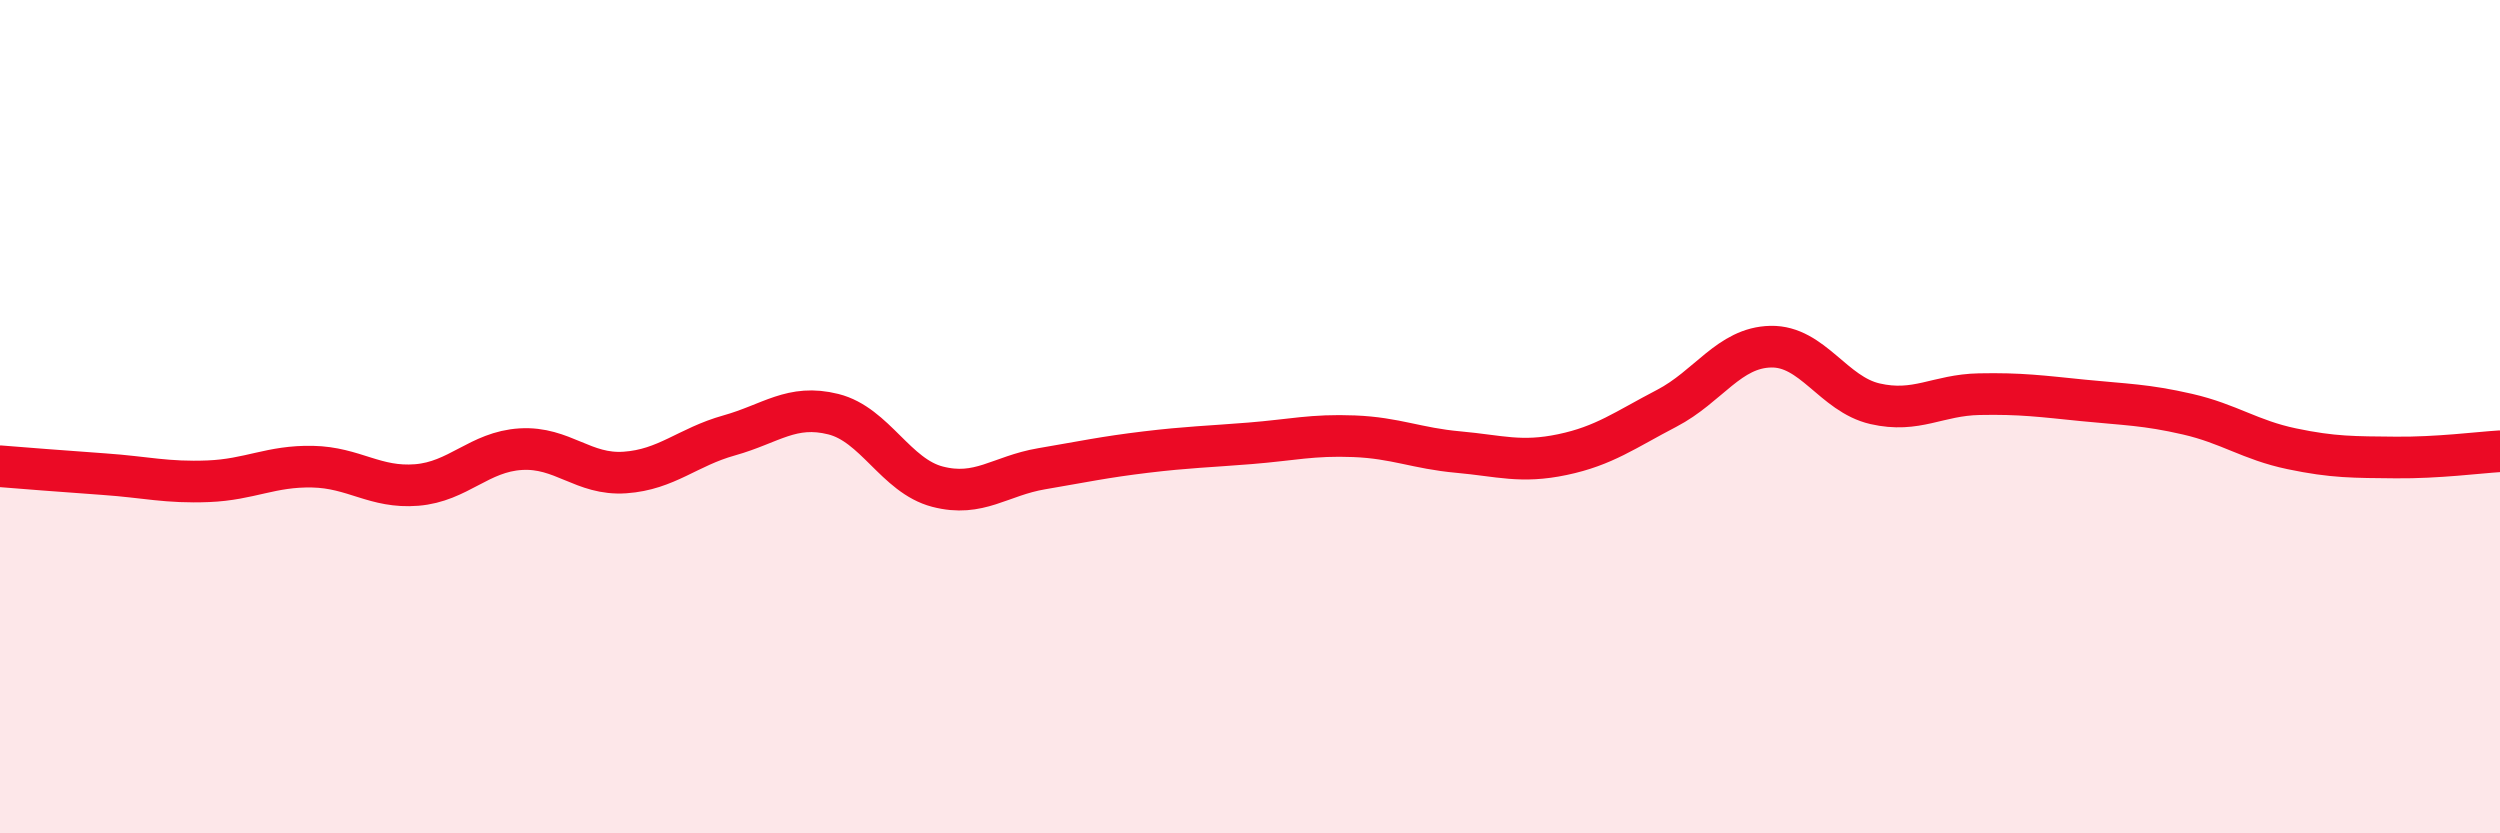 
    <svg width="60" height="20" viewBox="0 0 60 20" xmlns="http://www.w3.org/2000/svg">
      <path
        d="M 0,11.19 C 0.5,11.23 1.5,11.31 2.5,11.38 C 3.5,11.45 4,11.59 5,11.55 C 6,11.51 6.5,11.18 7.5,11.2 C 8.5,11.22 9,11.72 10,11.64 C 11,11.56 11.5,10.84 12.5,10.78 C 13.5,10.72 14,11.41 15,11.34 C 16,11.27 16.5,10.73 17.5,10.45 C 18.5,10.17 19,9.69 20,9.94 C 21,10.19 21.5,11.42 22.5,11.68 C 23.5,11.94 24,11.42 25,11.25 C 26,11.08 26.5,10.97 27.5,10.85 C 28.5,10.73 29,10.72 30,10.64 C 31,10.56 31.5,10.43 32.5,10.47 C 33.5,10.51 34,10.76 35,10.85 C 36,10.94 36.5,11.12 37.5,10.91 C 38.5,10.7 39,10.32 40,9.8 C 41,9.28 41.5,8.34 42.5,8.32 C 43.5,8.3 44,9.46 45,9.69 C 46,9.92 46.5,9.48 47.5,9.46 C 48.5,9.44 49,9.51 50,9.61 C 51,9.71 51.5,9.71 52.5,9.94 C 53.5,10.17 54,10.56 55,10.77 C 56,10.98 56.5,10.97 57.5,10.98 C 58.5,10.99 59.5,10.86 60,10.83L60 20L0 20Z"
        fill="#EB0A25"
        opacity="0.1"
        stroke-linecap="round"
        stroke-linejoin="round"
      />
      <path
        d="M 0,11.19 C 0.5,11.23 1.5,11.31 2.5,11.38 C 3.5,11.45 4,11.59 5,11.55 C 6,11.51 6.5,11.18 7.5,11.2 C 8.5,11.22 9,11.72 10,11.64 C 11,11.56 11.5,10.84 12.5,10.78 C 13.5,10.72 14,11.41 15,11.34 C 16,11.27 16.5,10.73 17.5,10.45 C 18.5,10.17 19,9.69 20,9.94 C 21,10.19 21.5,11.42 22.5,11.68 C 23.5,11.94 24,11.42 25,11.25 C 26,11.08 26.5,10.97 27.5,10.85 C 28.5,10.73 29,10.72 30,10.64 C 31,10.56 31.5,10.43 32.5,10.47 C 33.5,10.51 34,10.76 35,10.85 C 36,10.94 36.5,11.12 37.5,10.91 C 38.5,10.7 39,10.32 40,9.8 C 41,9.28 41.5,8.34 42.5,8.32 C 43.5,8.3 44,9.46 45,9.69 C 46,9.92 46.5,9.48 47.5,9.46 C 48.5,9.44 49,9.51 50,9.61 C 51,9.71 51.5,9.71 52.5,9.94 C 53.5,10.17 54,10.56 55,10.77 C 56,10.98 56.5,10.97 57.5,10.98 C 58.5,10.99 59.5,10.86 60,10.83"
        stroke="#EB0A25"
        stroke-width="1"
        fill="none"
        stroke-linecap="round"
        stroke-linejoin="round"
      />
    </svg>
  